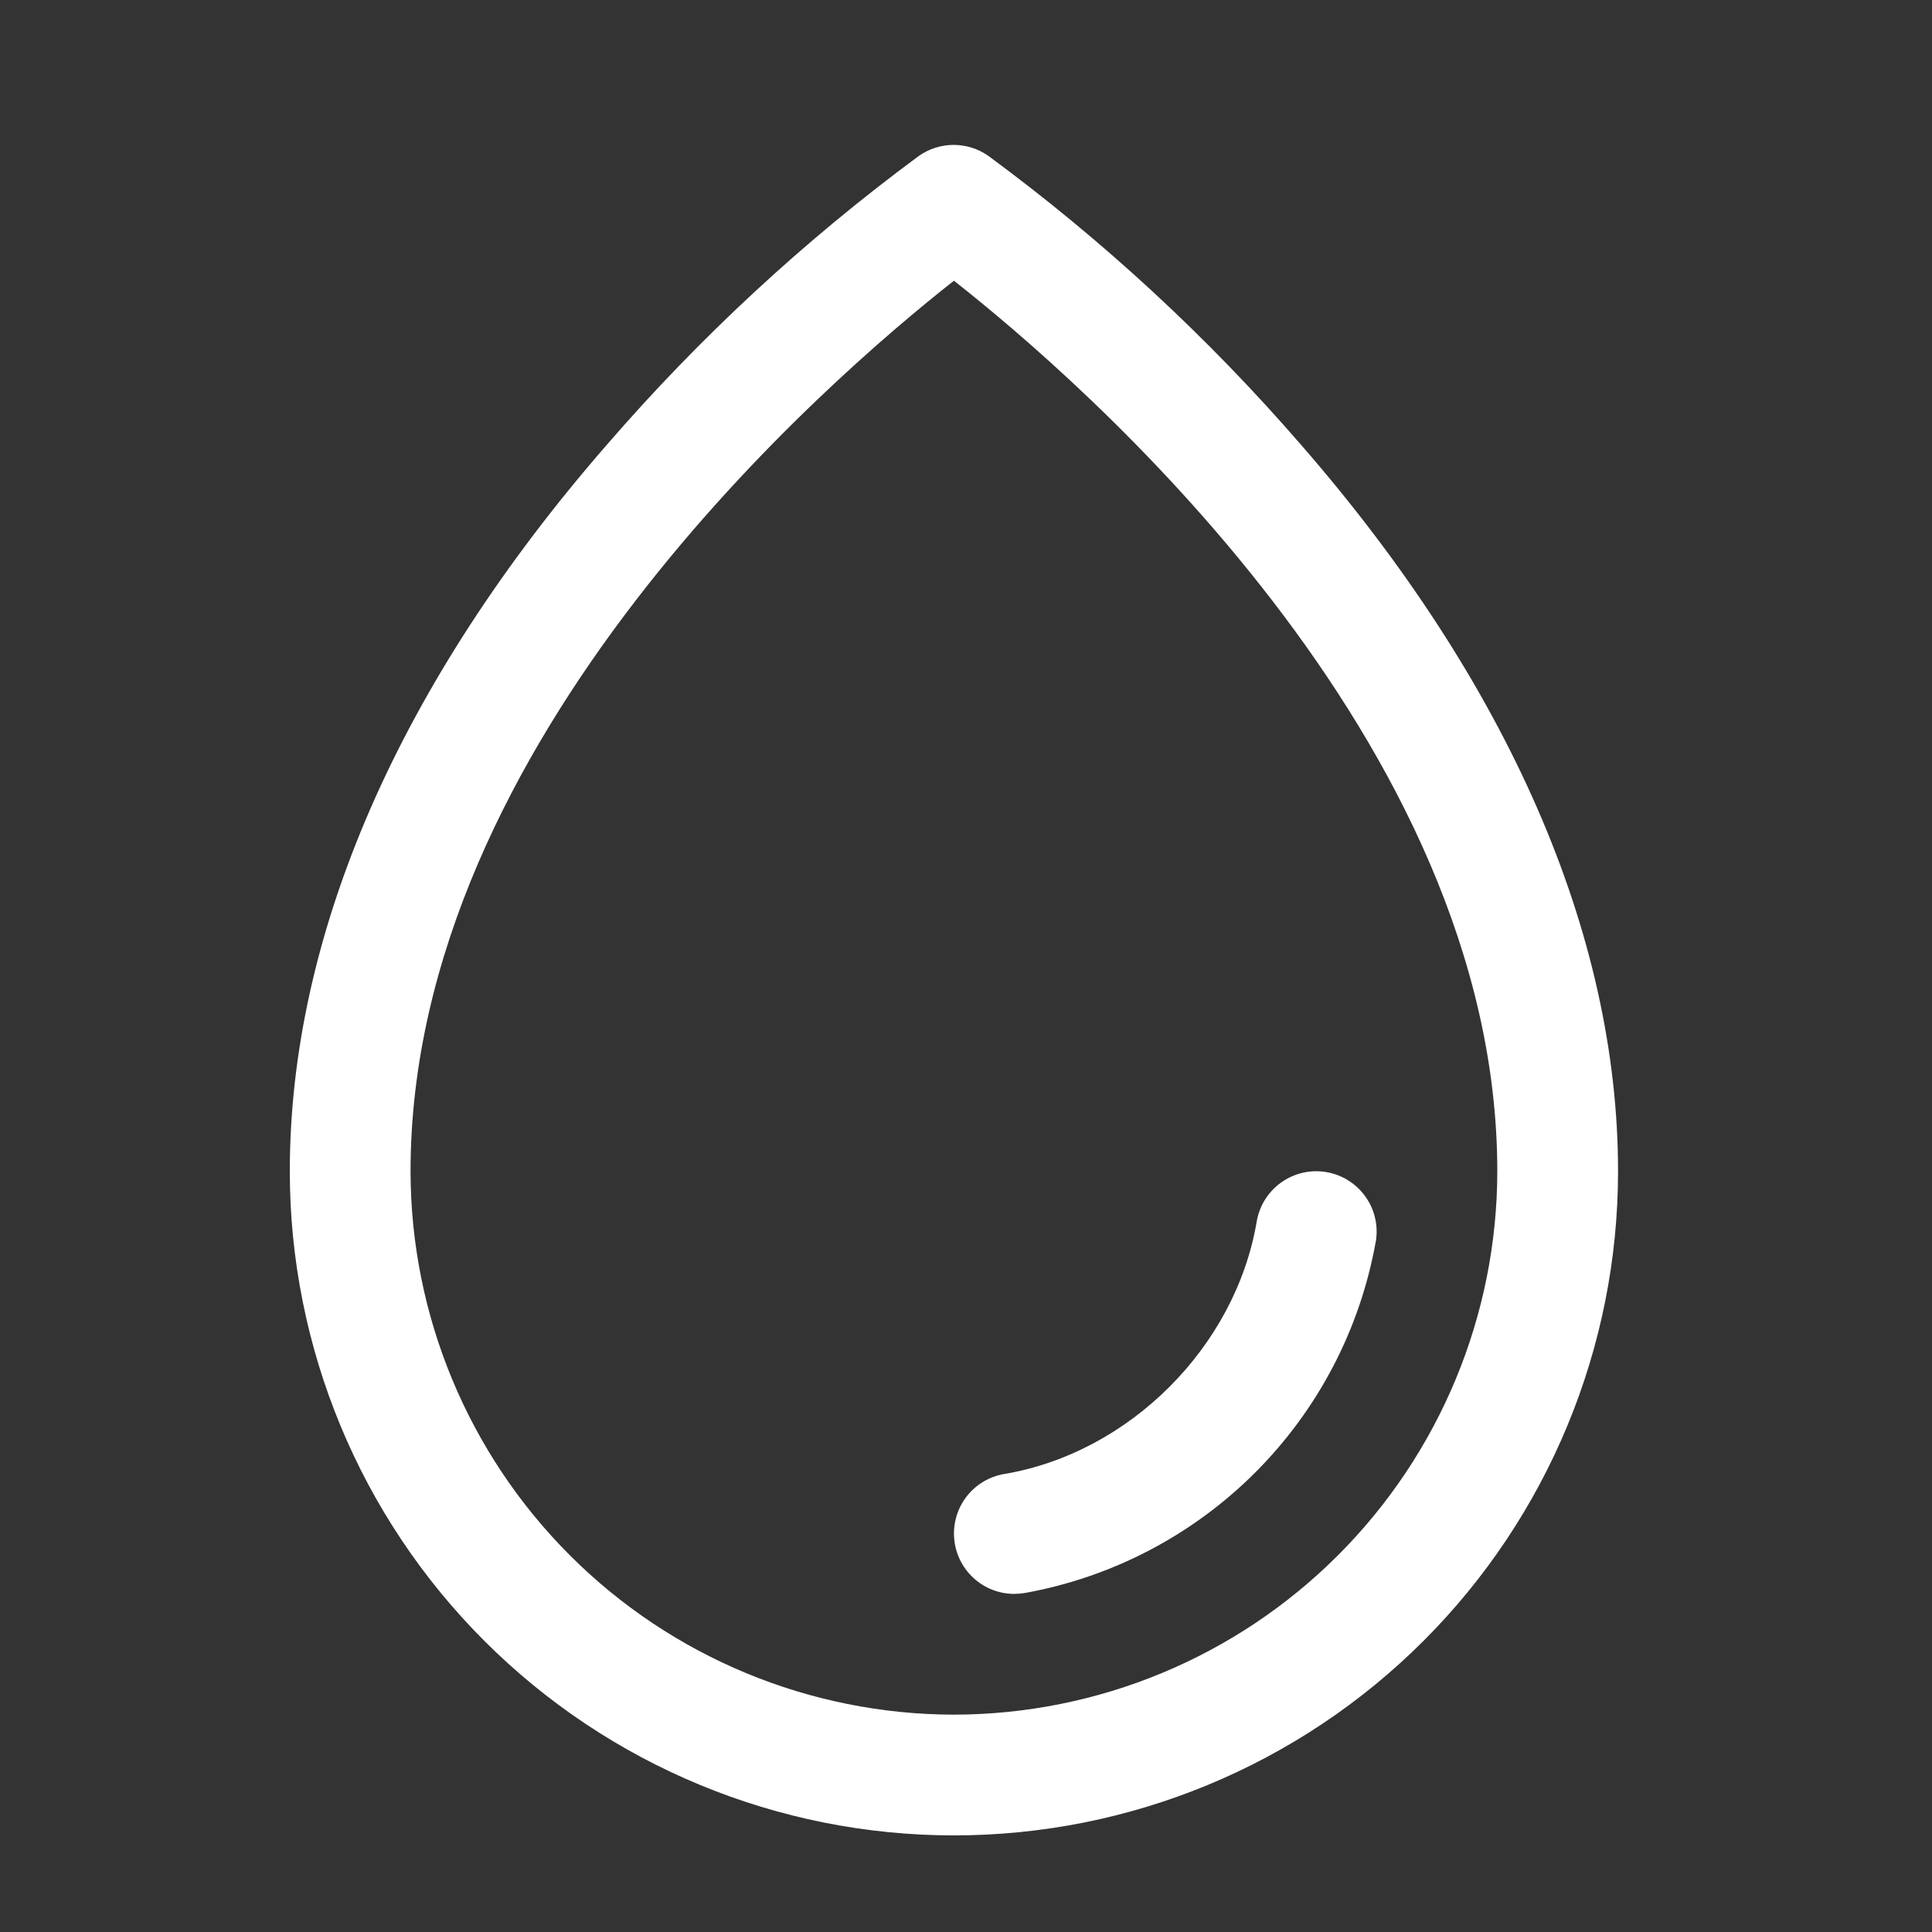 <svg width="40" height="40" viewBox="0 0 40 40" fill="none" xmlns="http://www.w3.org/2000/svg">
<rect x="0" y="0" width="40" height="40" fill="#333333" stroke="none"/>
<path d="M26.938 9.211C25.008 6.982 22.835 4.974 20.461 3.226C20.251 3.079 20 3 19.744 3C19.487 3 19.237 3.079 19.027 3.226C16.657 4.975 14.489 6.982 12.562 9.211C8.267 14.143 6 19.343 6 24.25C6 27.896 7.449 31.394 10.027 33.972C12.606 36.551 16.103 38 19.75 38C23.397 38 26.894 36.551 29.473 33.972C32.051 31.394 33.5 27.896 33.5 24.25C33.5 19.343 31.233 14.143 26.938 9.211ZM19.75 35.5C16.767 35.496 13.908 34.31 11.799 32.201C9.69 30.092 8.503 27.232 8.5 24.25C8.5 15.307 17.167 7.843 19.75 5.812C22.333 7.843 31 15.304 31 24.25C30.997 27.232 29.81 30.092 27.701 32.201C25.592 34.31 22.733 35.496 19.75 35.5ZM28.483 25.709C28.159 27.52 27.288 29.187 25.987 30.488C24.686 31.788 23.018 32.659 21.208 32.983C21.139 32.993 21.07 32.999 21 33C20.686 33 20.384 32.882 20.154 32.669C19.923 32.457 19.781 32.166 19.755 31.853C19.729 31.541 19.821 31.23 20.014 30.982C20.206 30.735 20.485 30.569 20.794 30.517C23.383 30.081 25.58 27.884 26.019 25.29C26.074 24.963 26.257 24.672 26.528 24.48C26.798 24.288 27.134 24.211 27.461 24.267C27.788 24.322 28.079 24.506 28.271 24.776C28.463 25.046 28.54 25.382 28.484 25.709H28.483Z" fill="white"/>
</svg>
